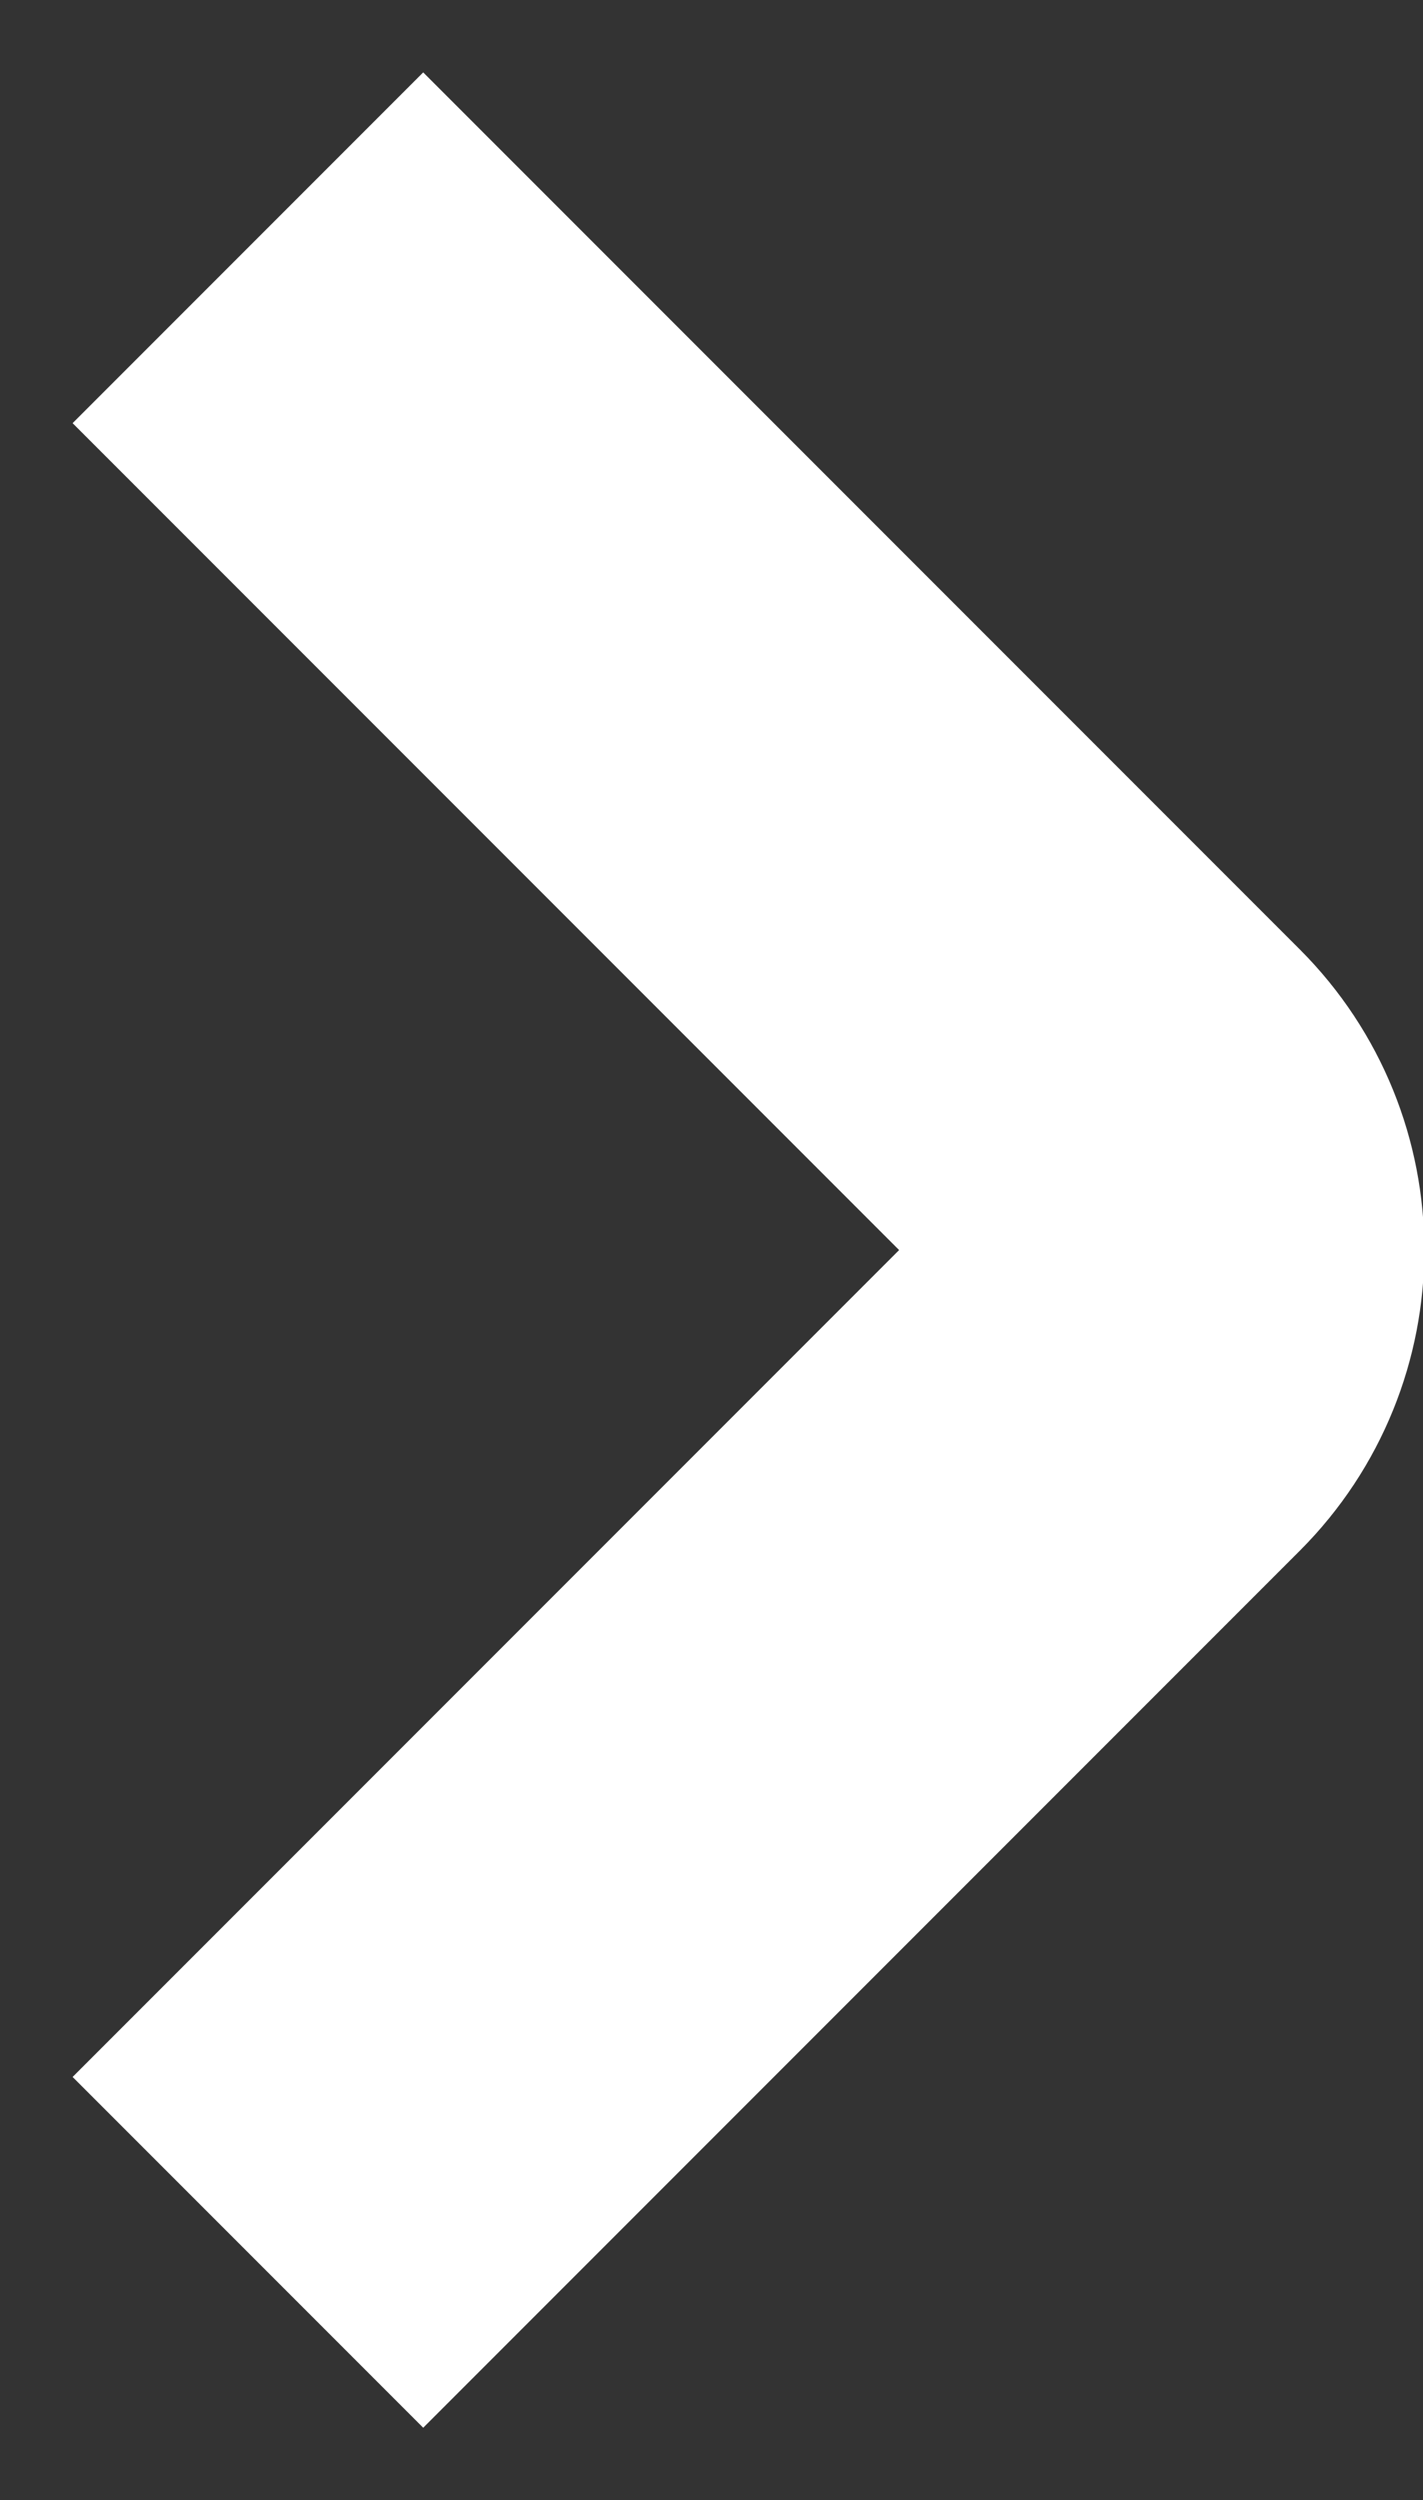 <?xml version="1.0" encoding="UTF-8"?>
<svg xmlns="http://www.w3.org/2000/svg" version="1.1" xmlns:xlink="http://www.w3.org/1999/xlink" xmlns:svgjs="http://svgjs.dev/svgjs" width="5.74" height="10.08" viewBox="-1 -1 5.74 10.08"><rect x="-1" y="-1" width="5.74" height="10.08" fill="#333333" stroke="none"/><g><g transform="matrix(1, 0, 0, 1, 0, 0)"><path d="M0,8.081l3.536,-3.536c0.279,-0.279 0.279,-0.731 0,-1.01l-3.536,-3.536" transform="matrix(1,0,0,1,0,0)" fill-rule="nonzero" fill-opacity="0" stroke-miterlimit="28.96" stroke-linecap="ROUND" stroke-width="2" stroke="#ffffff"></path></g></g></svg>